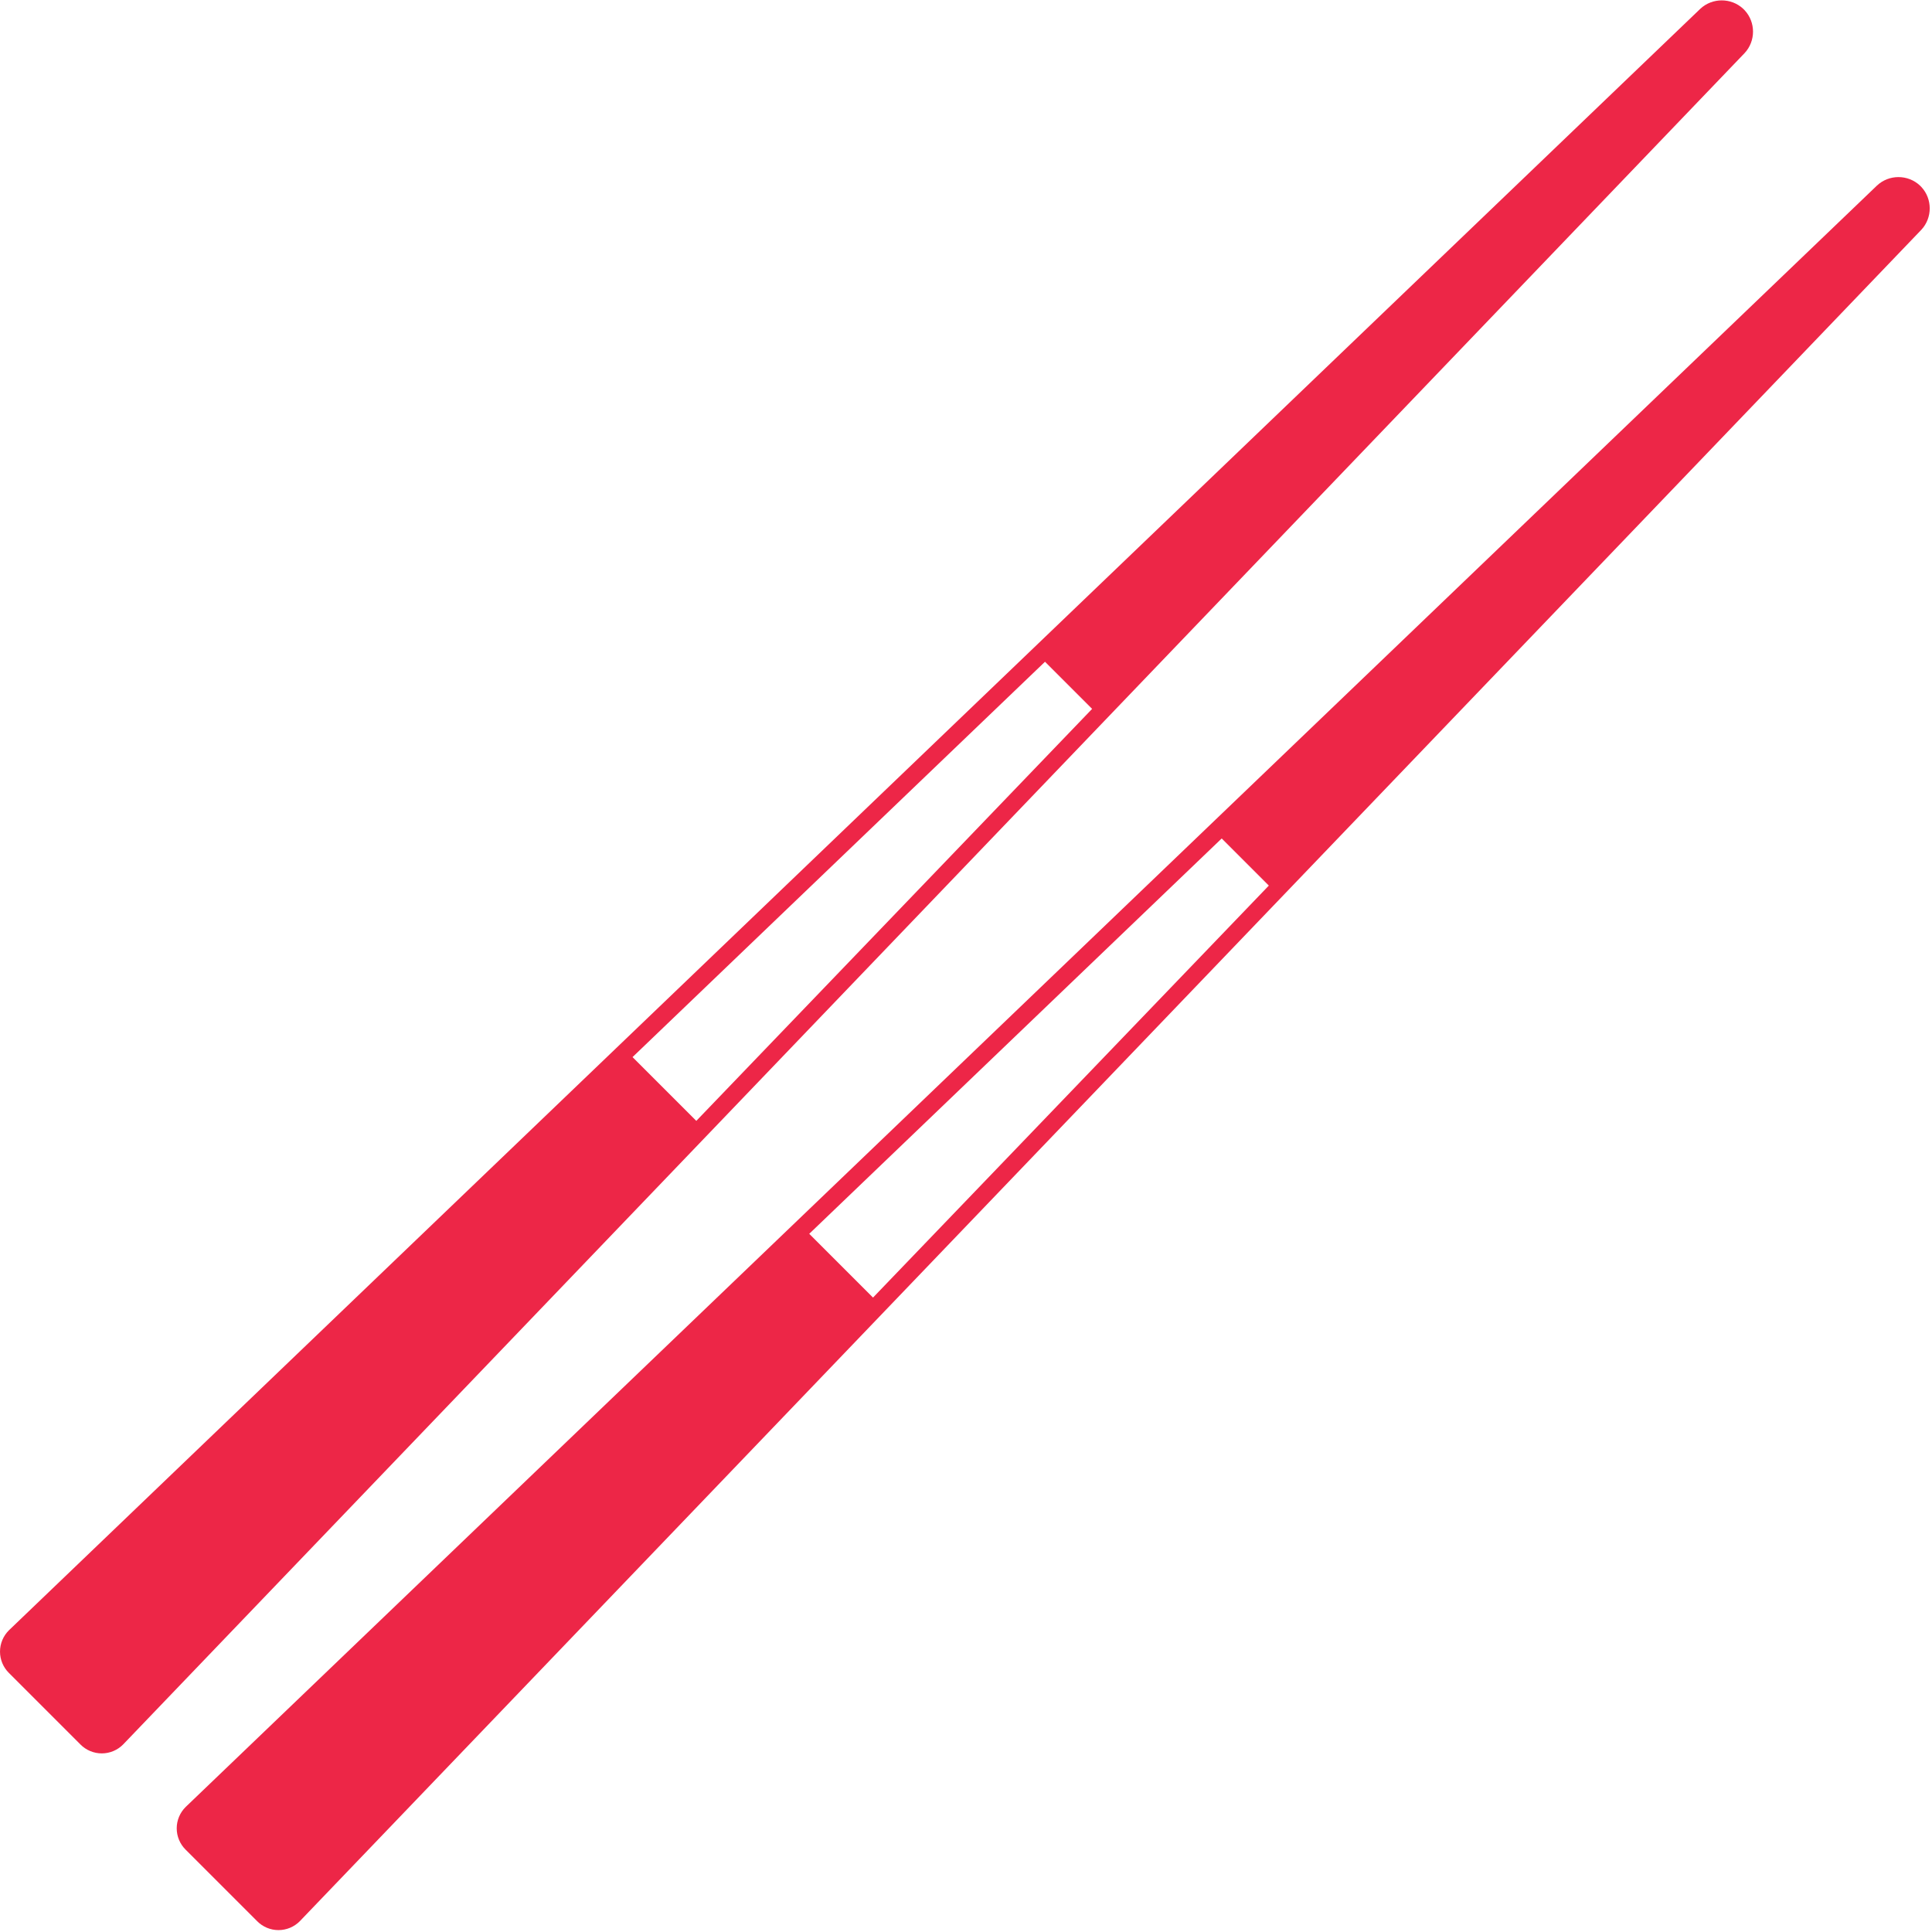 <?xml version="1.0" encoding="UTF-8" standalone="no"?><!DOCTYPE svg PUBLIC "-//W3C//DTD SVG 1.1//EN" "http://www.w3.org/Graphics/SVG/1.1/DTD/svg11.dtd"><svg width="100%" height="100%" viewBox="0 0 123 123" version="1.1" xmlns="http://www.w3.org/2000/svg" xmlns:xlink="http://www.w3.org/1999/xlink" xml:space="preserve" xmlns:serif="http://www.serif.com/" style="fill-rule:evenodd;clip-rule:evenodd;stroke-linejoin:round;stroke-miterlimit:2;"><path d="M16.37,122.31l-4.55,-4.55c-0.364,-0.359 -0.569,-0.849 -0.569,-1.36c0,-0.511 0.205,-1.001 0.569,-1.36l107.68,-103.23c0.764,-0.714 1.966,-0.714 2.73,-0l0.09,0.09c0.714,0.764 0.714,1.966 0,2.73l-103.23,107.68c-0.359,0.364 -0.849,0.569 -1.36,0.569c-0.511,-0 -1.001,-0.205 -1.36,-0.569Zm-11.25,-11.25l-4.55,-4.55c-0.364,-0.359 -0.569,-0.849 -0.569,-1.36c0,-0.511 0.205,-1.001 0.569,-1.36l107.68,-103.23c0.764,-0.714 1.966,-0.714 2.73,-0l0.09,0.09c0.714,0.764 0.714,1.966 -0,2.73l-103.23,107.68c-0.359,0.364 -0.849,0.569 -1.36,0.569c-0.511,-0 -1.001,-0.205 -1.36,-0.569Zm35.15,-43.76l26.26,-25.17l3,3l-25.2,26.23l-4.06,-4.06Zm11.25,11.25l26.26,-25.17l3,3l-25.2,26.23l-4.06,-4.06Z" style="fill:#ed2647;"/></svg>